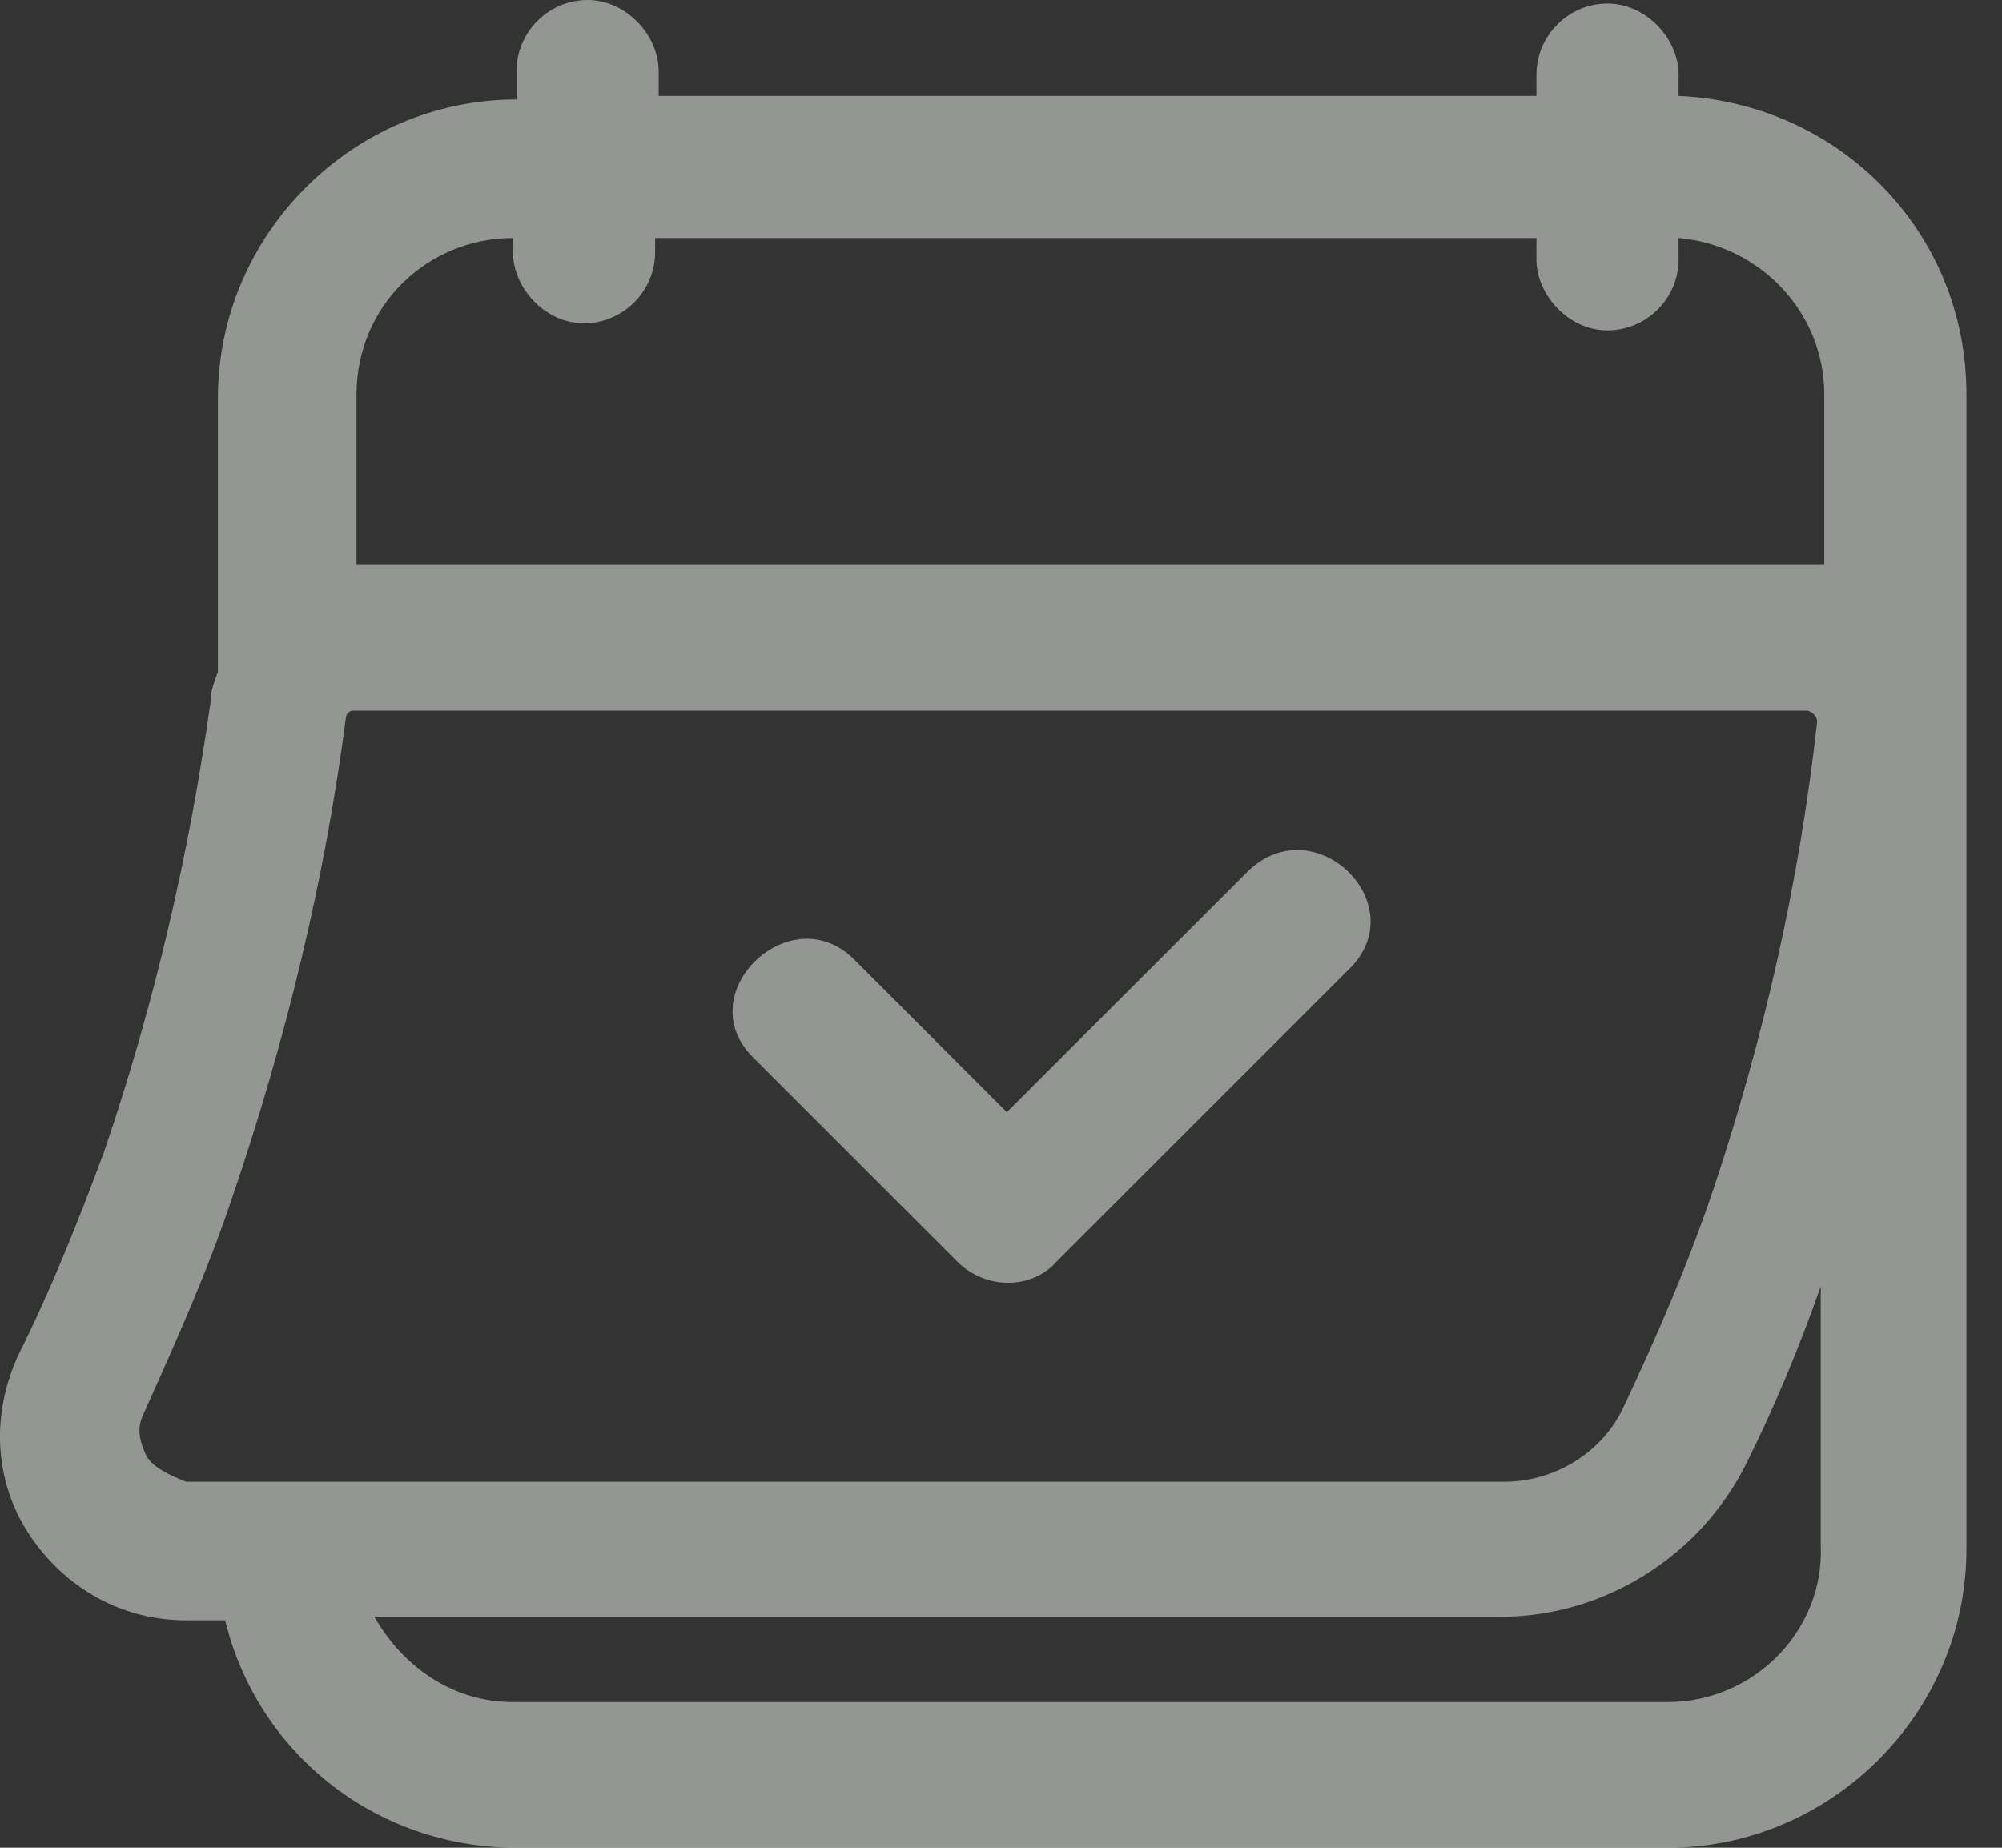<svg width="13" height="12" viewBox="0 0 13 12" fill="none" xmlns="http://www.w3.org/2000/svg">
<rect x="0" y="0" width="13" height="12" fill="#333333" stroke="none"/>
<path d="M8.108 5.654C7.577 6.185 7.069 6.692 6.538 7.223C6.215 6.9 5.869 6.554 5.546 6.231C5.131 5.815 4.462 6.462 4.9 6.877C5.338 7.315 5.777 7.754 6.215 8.192C6.4 8.377 6.7 8.377 6.862 8.192L8.754 6.3C9.192 5.885 8.546 5.239 8.108 5.654Z" fill="#F7FAF6" fill-opacity="0.5"/>
<path d="M10.9 0.623C10.9 0.577 10.9 0.531 10.9 0.485C10.9 0.254 10.692 0.023 10.438 0.023C10.185 0.023 9.977 0.231 9.977 0.485V0.623H4.277V0.6C4.277 0.554 4.277 0.508 4.277 0.462C4.277 0.231 4.069 0 3.815 0C3.562 0 3.354 0.208 3.354 0.462V0.646C2.292 0.646 1.415 1.523 1.415 2.585V4.362C1.392 4.431 1.369 4.477 1.369 4.546C1.231 5.538 1 6.531 0.677 7.477C0.515 7.915 0.331 8.377 0.123 8.792C-0.062 9.185 -0.038 9.623 0.192 9.969C0.423 10.315 0.792 10.523 1.208 10.523H1.462C1.669 11.377 2.431 12 3.354 12H10.831C11.892 12 12.769 11.123 12.769 10.062V2.562C12.769 1.5 11.938 0.669 10.9 0.623ZM3.331 1.546V1.638C3.331 1.869 3.538 2.1 3.792 2.1C4.046 2.1 4.254 1.892 4.254 1.638C4.254 1.615 4.254 1.569 4.254 1.546H9.977V1.685C9.977 1.915 10.185 2.146 10.438 2.146C10.692 2.146 10.9 1.938 10.9 1.685C10.9 1.638 10.9 1.592 10.9 1.546C11.431 1.592 11.846 2.031 11.846 2.562V3.669C11.823 3.669 11.777 3.669 11.754 3.669H2.315V2.562C2.315 1.985 2.777 1.546 3.331 1.546ZM0.954 9.462C0.908 9.369 0.885 9.277 0.931 9.185C1.138 8.723 1.346 8.262 1.508 7.777C1.854 6.762 2.108 5.723 2.246 4.662C2.246 4.638 2.269 4.615 2.292 4.615H11.731C11.731 4.615 11.754 4.615 11.777 4.638C11.777 4.638 11.8 4.662 11.8 4.685C11.685 5.723 11.454 6.738 11.131 7.708C10.969 8.192 10.761 8.677 10.531 9.162C10.392 9.438 10.092 9.623 9.769 9.623H1.208C1.092 9.577 1 9.531 0.954 9.462ZM10.831 11.054H3.331C2.938 11.054 2.615 10.823 2.431 10.5H9.746C10.415 10.5 11.039 10.108 11.338 9.508C11.523 9.138 11.685 8.746 11.823 8.354V10.039C11.846 10.592 11.385 11.054 10.831 11.054Z" fill="#F7FAF6" fill-opacity="0.5"/>
</svg>
